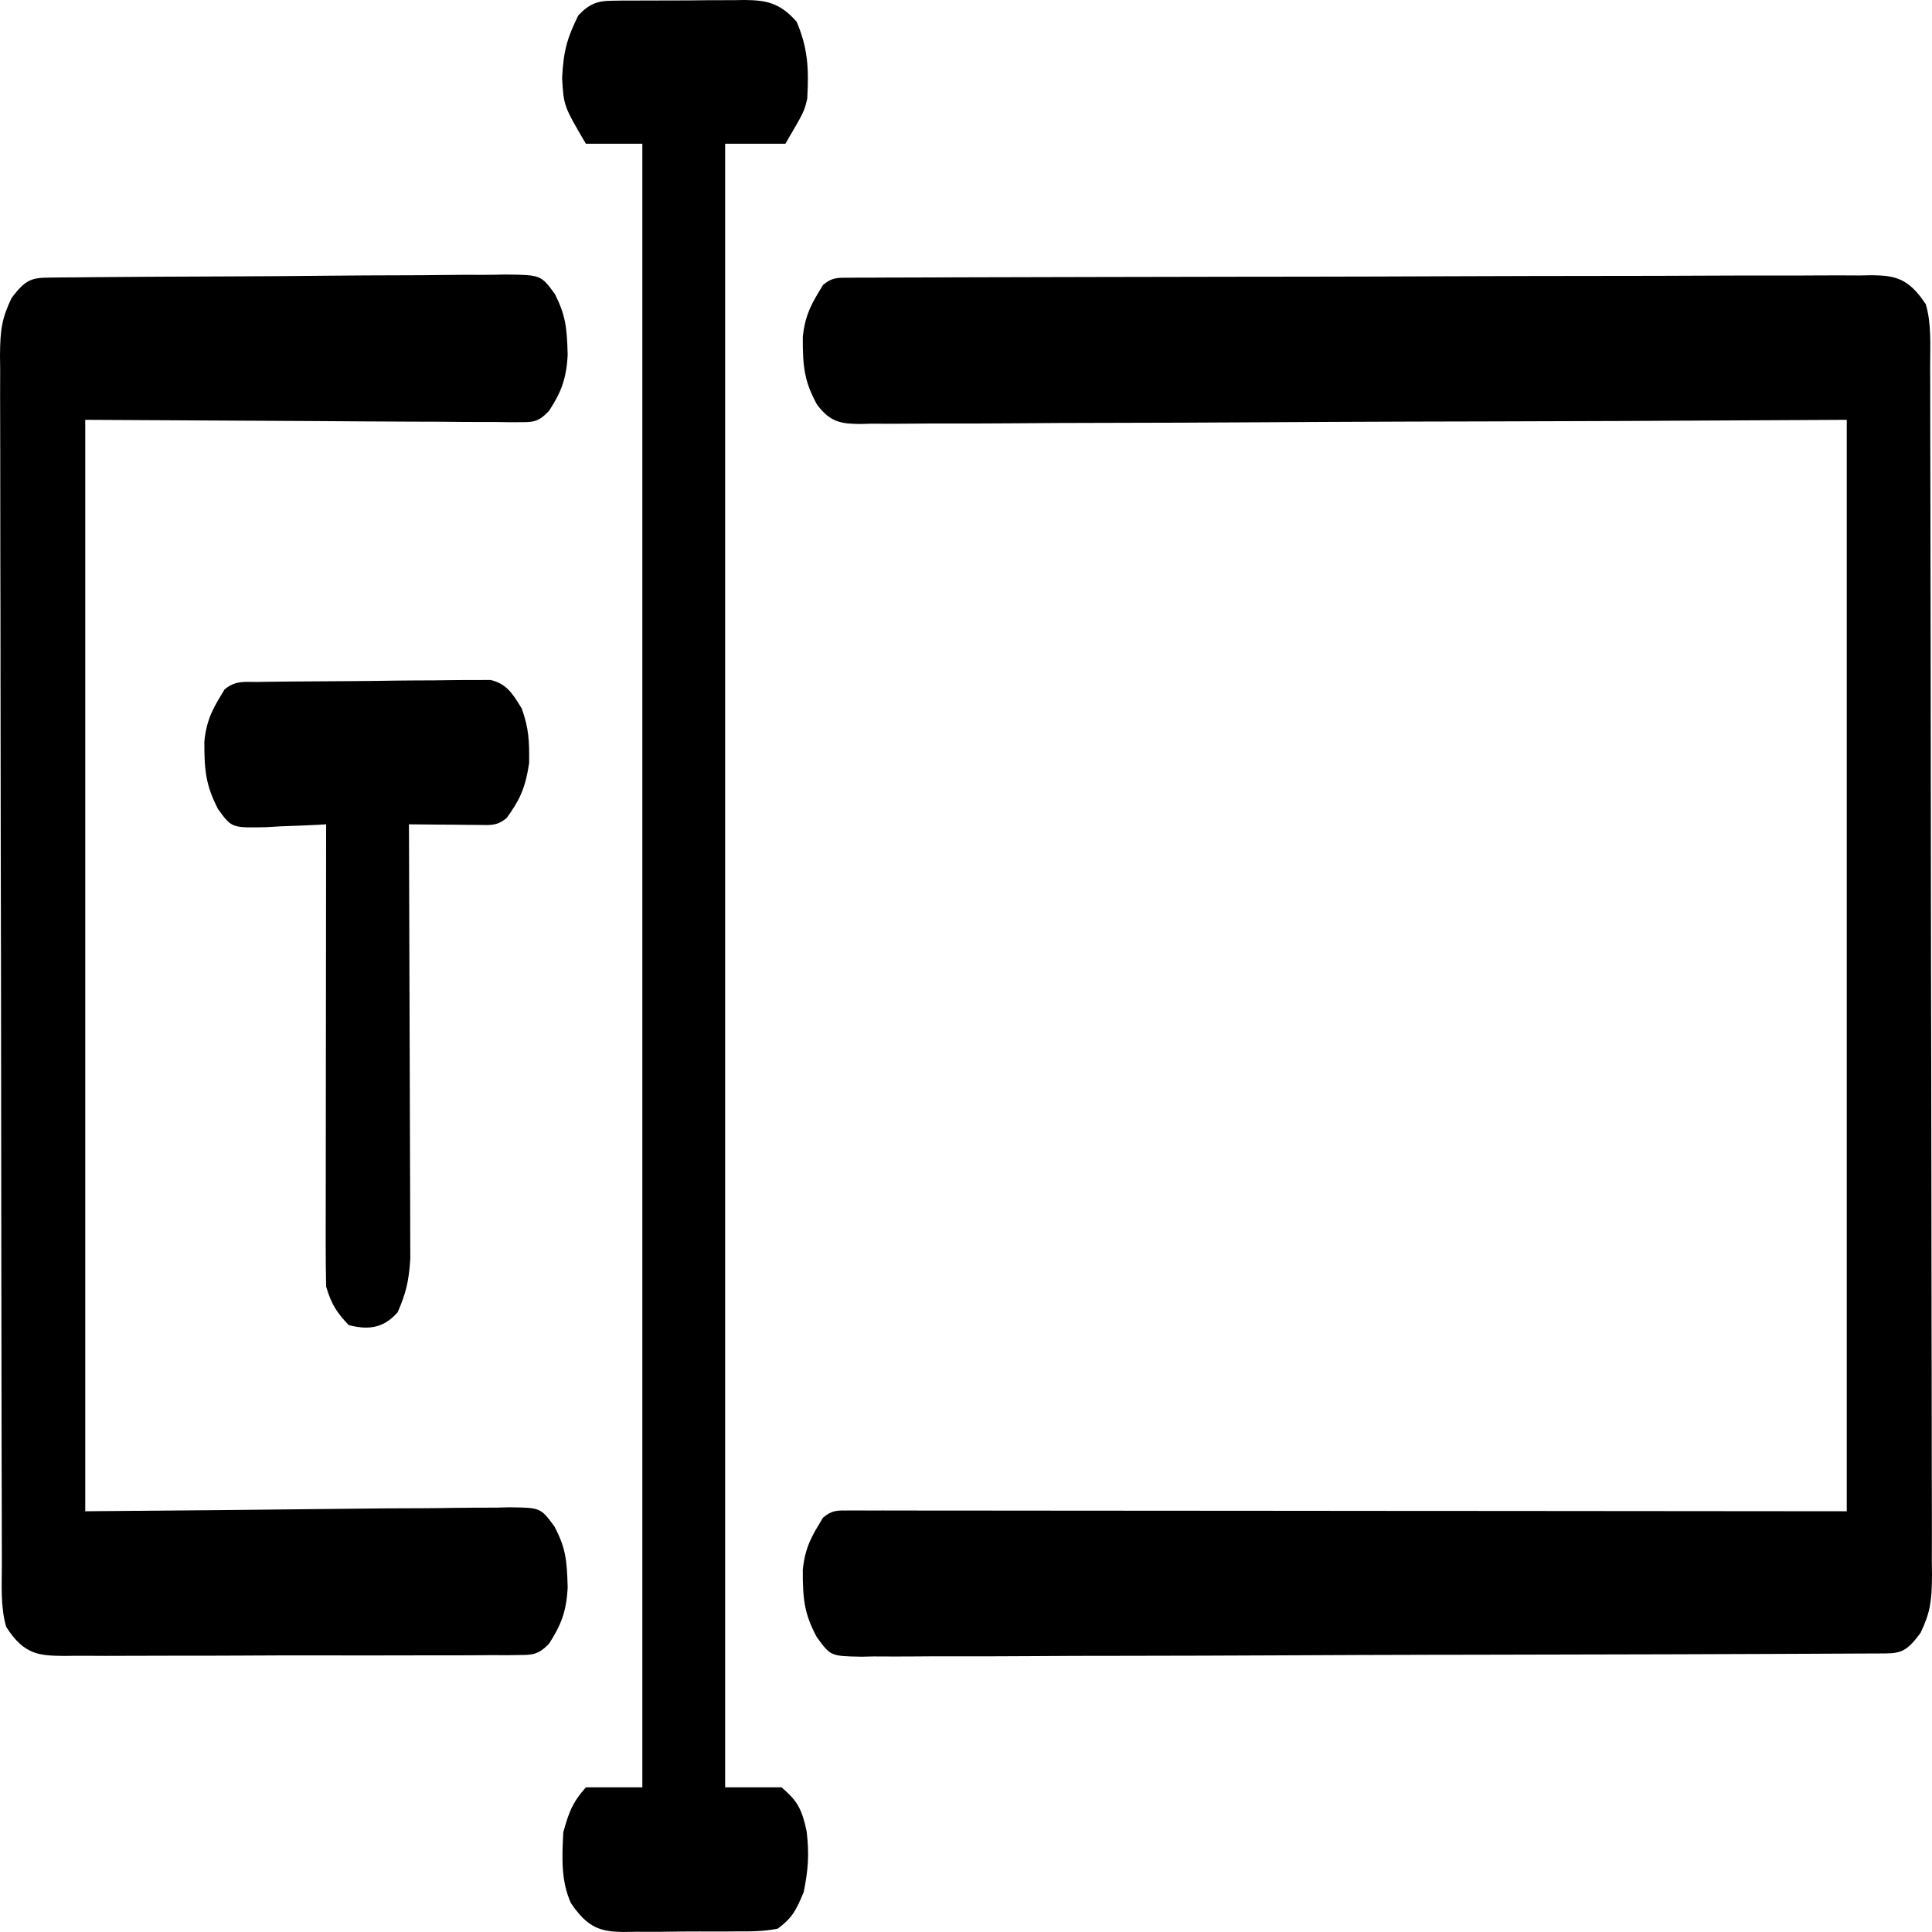 <svg width="57" height="57" viewBox="0 0 57 57" fill="none" xmlns="http://www.w3.org/2000/svg">
<path d="M25.022 8.194C25.133 8.193 25.243 8.192 25.356 8.191C25.539 8.191 25.539 8.191 25.726 8.191C25.855 8.191 25.984 8.19 26.117 8.189C26.476 8.187 26.835 8.187 27.194 8.186C27.581 8.185 27.968 8.184 28.355 8.182C29.289 8.178 30.224 8.176 31.159 8.175C31.599 8.174 32.039 8.173 32.479 8.172C33.941 8.168 35.403 8.166 36.865 8.164C37.245 8.164 37.625 8.164 38.004 8.163C38.146 8.163 38.146 8.163 38.29 8.163C39.819 8.161 41.347 8.157 42.876 8.15C44.445 8.144 46.014 8.141 47.583 8.14C48.464 8.14 49.345 8.138 50.226 8.133C50.976 8.129 51.727 8.128 52.477 8.129C52.86 8.13 53.242 8.13 53.625 8.126C54.041 8.123 54.455 8.124 54.87 8.127C54.992 8.125 55.113 8.123 55.237 8.12C55.907 8.13 56.309 8.203 56.817 8.977C56.99 9.568 56.945 10.198 56.945 10.848C56.946 11.003 56.946 11.159 56.947 11.32C56.948 11.845 56.949 12.371 56.949 12.896C56.95 13.271 56.951 13.647 56.952 14.023C56.955 15.258 56.957 16.494 56.958 17.729C56.959 18.154 56.959 18.579 56.96 19.004C56.962 20.771 56.965 22.537 56.966 24.304C56.968 26.839 56.971 29.373 56.978 31.908C56.982 33.689 56.984 35.47 56.985 37.251C56.985 38.315 56.986 39.379 56.99 40.444C56.993 41.445 56.994 42.446 56.993 43.447C56.993 43.815 56.994 44.182 56.996 44.55C56.998 45.051 56.997 45.553 56.995 46.054C56.997 46.2 56.998 46.346 57 46.496C56.993 47.256 56.946 47.581 56.66 48.178C56.279 48.691 56.106 48.778 55.631 48.781C55.521 48.782 55.41 48.783 55.297 48.783C55.175 48.784 55.053 48.784 54.927 48.784C54.798 48.785 54.669 48.785 54.536 48.786C54.177 48.788 53.818 48.79 53.459 48.791C53.072 48.792 52.685 48.794 52.298 48.796C51.364 48.801 50.429 48.803 49.494 48.806C49.23 48.806 48.967 48.807 48.703 48.808C47.064 48.813 45.426 48.817 43.788 48.819C43.408 48.82 43.029 48.82 42.649 48.821C42.555 48.821 42.46 48.821 42.363 48.821C40.834 48.824 39.306 48.83 37.777 48.838C36.208 48.846 34.639 48.85 33.071 48.852C32.189 48.852 31.308 48.854 30.427 48.861C29.677 48.866 28.927 48.868 28.176 48.866C27.793 48.865 27.411 48.865 27.028 48.87C26.613 48.874 26.198 48.873 25.783 48.87C25.662 48.873 25.541 48.875 25.416 48.878C24.507 48.861 24.507 48.861 24.096 48.298C23.741 47.627 23.681 47.224 23.685 46.312C23.756 45.607 23.985 45.269 24.28 44.777C24.544 44.552 24.703 44.564 24.998 44.564C25.155 44.564 25.155 44.564 25.316 44.563C25.432 44.564 25.548 44.564 25.667 44.565C25.851 44.565 25.851 44.565 26.039 44.564C26.453 44.564 26.866 44.565 27.28 44.566C27.575 44.566 27.871 44.566 28.166 44.566C28.804 44.566 29.441 44.566 30.079 44.568C31 44.569 31.922 44.569 32.843 44.57C34.339 44.57 35.834 44.571 37.329 44.573C38.782 44.575 40.234 44.576 41.687 44.577C41.778 44.577 41.868 44.577 41.961 44.577C42.668 44.578 43.375 44.578 44.082 44.578C47.55 44.58 51.017 44.584 54.485 44.587C54.485 33.961 54.485 23.335 54.485 12.386C52.328 12.397 50.172 12.408 47.95 12.42C46.586 12.425 45.223 12.429 43.86 12.433C43.144 12.434 42.428 12.436 41.712 12.438C41.622 12.439 41.532 12.439 41.44 12.439C39.991 12.443 38.541 12.451 37.092 12.459C35.605 12.468 34.118 12.474 32.631 12.476C31.714 12.477 30.796 12.481 29.878 12.489C29.249 12.494 28.62 12.495 27.991 12.494C27.628 12.493 27.265 12.495 26.902 12.499C26.508 12.504 26.114 12.503 25.721 12.5C25.549 12.504 25.549 12.504 25.373 12.509C24.866 12.5 24.505 12.486 24.1 11.929C23.74 11.26 23.681 10.86 23.685 9.944C23.756 9.239 23.985 8.9 24.28 8.409C24.55 8.179 24.721 8.195 25.022 8.194Z" fill="black"/>
<path d="M1.445 8.19C1.635 8.188 1.635 8.188 1.828 8.185C1.968 8.184 2.107 8.183 2.25 8.183C2.397 8.181 2.543 8.18 2.694 8.178C3.18 8.173 3.666 8.17 4.151 8.167C4.319 8.166 4.486 8.165 4.653 8.164C5.349 8.16 6.045 8.157 6.741 8.155C7.738 8.151 8.735 8.145 9.732 8.134C10.433 8.127 11.134 8.123 11.835 8.122C12.254 8.122 12.672 8.119 13.091 8.113C13.485 8.108 13.879 8.106 14.274 8.109C14.487 8.109 14.7 8.104 14.913 8.099C15.958 8.112 15.958 8.112 16.37 8.673C16.688 9.306 16.726 9.658 16.748 10.464C16.713 11.222 16.519 11.63 16.197 12.123C15.902 12.44 15.735 12.457 15.388 12.455C15.218 12.456 15.218 12.456 15.044 12.457C14.92 12.455 14.796 12.453 14.668 12.451C14.468 12.451 14.468 12.451 14.264 12.451C13.832 12.451 13.401 12.446 12.969 12.442C12.703 12.441 12.436 12.441 12.17 12.44C11.182 12.437 10.194 12.429 9.206 12.422C5.894 12.404 5.894 12.404 2.515 12.386C2.515 23.013 2.515 33.639 2.515 44.587C6.907 44.55 6.907 44.55 11.299 44.502C12.149 44.498 12.149 44.498 12.547 44.497C12.825 44.496 13.102 44.492 13.38 44.487C13.801 44.481 14.222 44.48 14.643 44.48C14.766 44.477 14.89 44.473 15.017 44.47C15.95 44.48 15.95 44.48 16.36 45.041C16.69 45.672 16.726 46.017 16.748 46.832C16.713 47.588 16.519 47.995 16.2 48.491C15.889 48.822 15.695 48.827 15.329 48.828C15.139 48.831 15.139 48.831 14.945 48.834C14.738 48.833 14.738 48.833 14.526 48.831C14.306 48.833 14.306 48.833 14.082 48.835C13.681 48.839 13.28 48.838 12.879 48.837C12.544 48.837 12.209 48.838 11.874 48.839C11.084 48.842 10.293 48.841 9.502 48.839C8.688 48.837 7.873 48.84 7.058 48.845C6.357 48.849 5.657 48.85 4.957 48.849C4.539 48.849 4.121 48.849 3.703 48.852C3.31 48.855 2.917 48.854 2.524 48.851C2.311 48.85 2.098 48.852 1.886 48.855C1.181 48.845 0.711 48.837 0.183 47.997C0.01 47.406 0.055 46.776 0.055 46.126C0.055 45.971 0.054 45.815 0.054 45.654C0.052 45.129 0.051 44.603 0.051 44.078C0.05 43.702 0.049 43.327 0.048 42.951C0.045 41.716 0.043 40.48 0.042 39.245C0.041 38.82 0.041 38.395 0.04 37.97C0.038 36.203 0.036 34.437 0.034 32.67C0.032 30.135 0.029 27.6 0.022 25.066C0.018 23.285 0.016 21.504 0.015 19.723C0.015 18.659 0.014 17.595 0.01 16.53C0.007 15.529 0.006 14.528 0.007 13.527C0.007 13.159 0.006 12.792 0.005 12.424C0.002 11.922 0.003 11.421 0.005 10.92C0.003 10.774 0.002 10.628 0 10.478C0.007 9.718 0.055 9.393 0.34 8.796C0.745 8.249 0.936 8.195 1.445 8.19Z" fill="black"/>
<path d="M18.036 0.022C18.141 0.02 18.245 0.018 18.353 0.017C18.521 0.017 18.521 0.017 18.693 0.017C18.867 0.016 18.867 0.016 19.045 0.015C19.291 0.014 19.536 0.013 19.782 0.014C20.156 0.015 20.531 0.01 20.906 0.006C21.145 0.005 21.383 0.005 21.622 0.005C21.734 0.004 21.846 0.002 21.961 0C22.556 0.007 22.994 0.055 23.504 0.642C23.83 1.413 23.868 2 23.816 2.91C23.726 3.294 23.726 3.294 23.171 4.241C22.584 4.241 21.998 4.241 21.394 4.241C21.394 20.243 21.394 36.245 21.394 52.732C21.944 52.732 22.493 52.732 23.059 52.732C23.473 53.096 23.646 53.29 23.8 54.04C23.878 54.727 23.845 55.154 23.712 55.822C23.467 56.421 23.341 56.603 22.948 56.9C22.541 56.986 22.137 56.984 21.727 56.982C21.609 56.983 21.491 56.984 21.369 56.985C21.119 56.986 20.869 56.986 20.619 56.984C20.236 56.983 19.855 56.988 19.473 56.994C19.23 56.994 18.986 56.994 18.743 56.993C18.629 56.996 18.515 56.998 18.398 57C17.733 56.989 17.348 56.896 16.841 56.142C16.554 55.496 16.578 54.846 16.619 54.058C16.802 53.388 16.921 53.147 17.285 52.732C17.835 52.732 18.384 52.732 18.951 52.732C18.951 36.73 18.951 20.728 18.951 4.241C18.401 4.241 17.852 4.241 17.285 4.241C16.631 3.125 16.631 3.125 16.584 2.3C16.625 1.461 16.749 1.094 17.063 0.453C17.395 0.1 17.648 0.026 18.036 0.022Z" fill="black"/>
<path d="M7.596 20.119C7.673 20.118 7.75 20.116 7.83 20.115C8.086 20.111 8.341 20.109 8.597 20.107C8.684 20.106 8.772 20.106 8.862 20.105C9.324 20.101 9.786 20.098 10.248 20.096C10.725 20.094 11.203 20.088 11.68 20.08C12.047 20.075 12.414 20.074 12.781 20.073C12.957 20.072 13.133 20.07 13.309 20.066C13.555 20.062 13.801 20.062 14.048 20.063C14.258 20.062 14.258 20.062 14.472 20.06C14.907 20.169 15.087 20.388 15.396 20.91C15.6 21.495 15.619 21.835 15.611 22.52C15.488 23.308 15.316 23.615 14.952 24.13C14.662 24.377 14.45 24.341 14.125 24.338C14.006 24.337 13.886 24.337 13.763 24.336C13.638 24.335 13.513 24.333 13.384 24.331C13.194 24.33 13.194 24.33 13.002 24.329C12.689 24.326 12.377 24.323 12.065 24.32C12.066 24.486 12.066 24.652 12.067 24.824C12.074 26.393 12.079 27.962 12.082 29.531C12.084 30.338 12.086 31.144 12.09 31.951C12.094 32.73 12.096 33.508 12.097 34.287C12.097 34.584 12.098 34.881 12.1 35.177C12.103 35.594 12.103 36.01 12.103 36.426C12.104 36.663 12.104 36.9 12.105 37.144C12.062 37.821 11.969 38.174 11.732 38.715C11.287 39.227 10.806 39.227 10.288 39.094C9.97 38.754 9.79 38.529 9.622 37.958C9.612 37.526 9.609 37.094 9.609 36.663C9.609 36.53 9.609 36.397 9.609 36.259C9.609 35.819 9.61 35.378 9.611 34.937C9.611 34.632 9.612 34.327 9.612 34.022C9.612 33.218 9.613 32.414 9.614 31.61C9.616 30.789 9.616 29.969 9.617 29.149C9.618 27.539 9.62 25.929 9.622 24.32C9.501 24.327 9.501 24.327 9.378 24.335C9.01 24.354 8.643 24.367 8.276 24.379C8.085 24.391 8.085 24.391 7.891 24.403C6.836 24.429 6.836 24.429 6.43 23.866C6.087 23.19 6.025 22.781 6.029 21.877C6.099 21.172 6.328 20.834 6.624 20.342C6.948 20.065 7.234 20.124 7.596 20.119Z" fill="black"/>
</svg>
